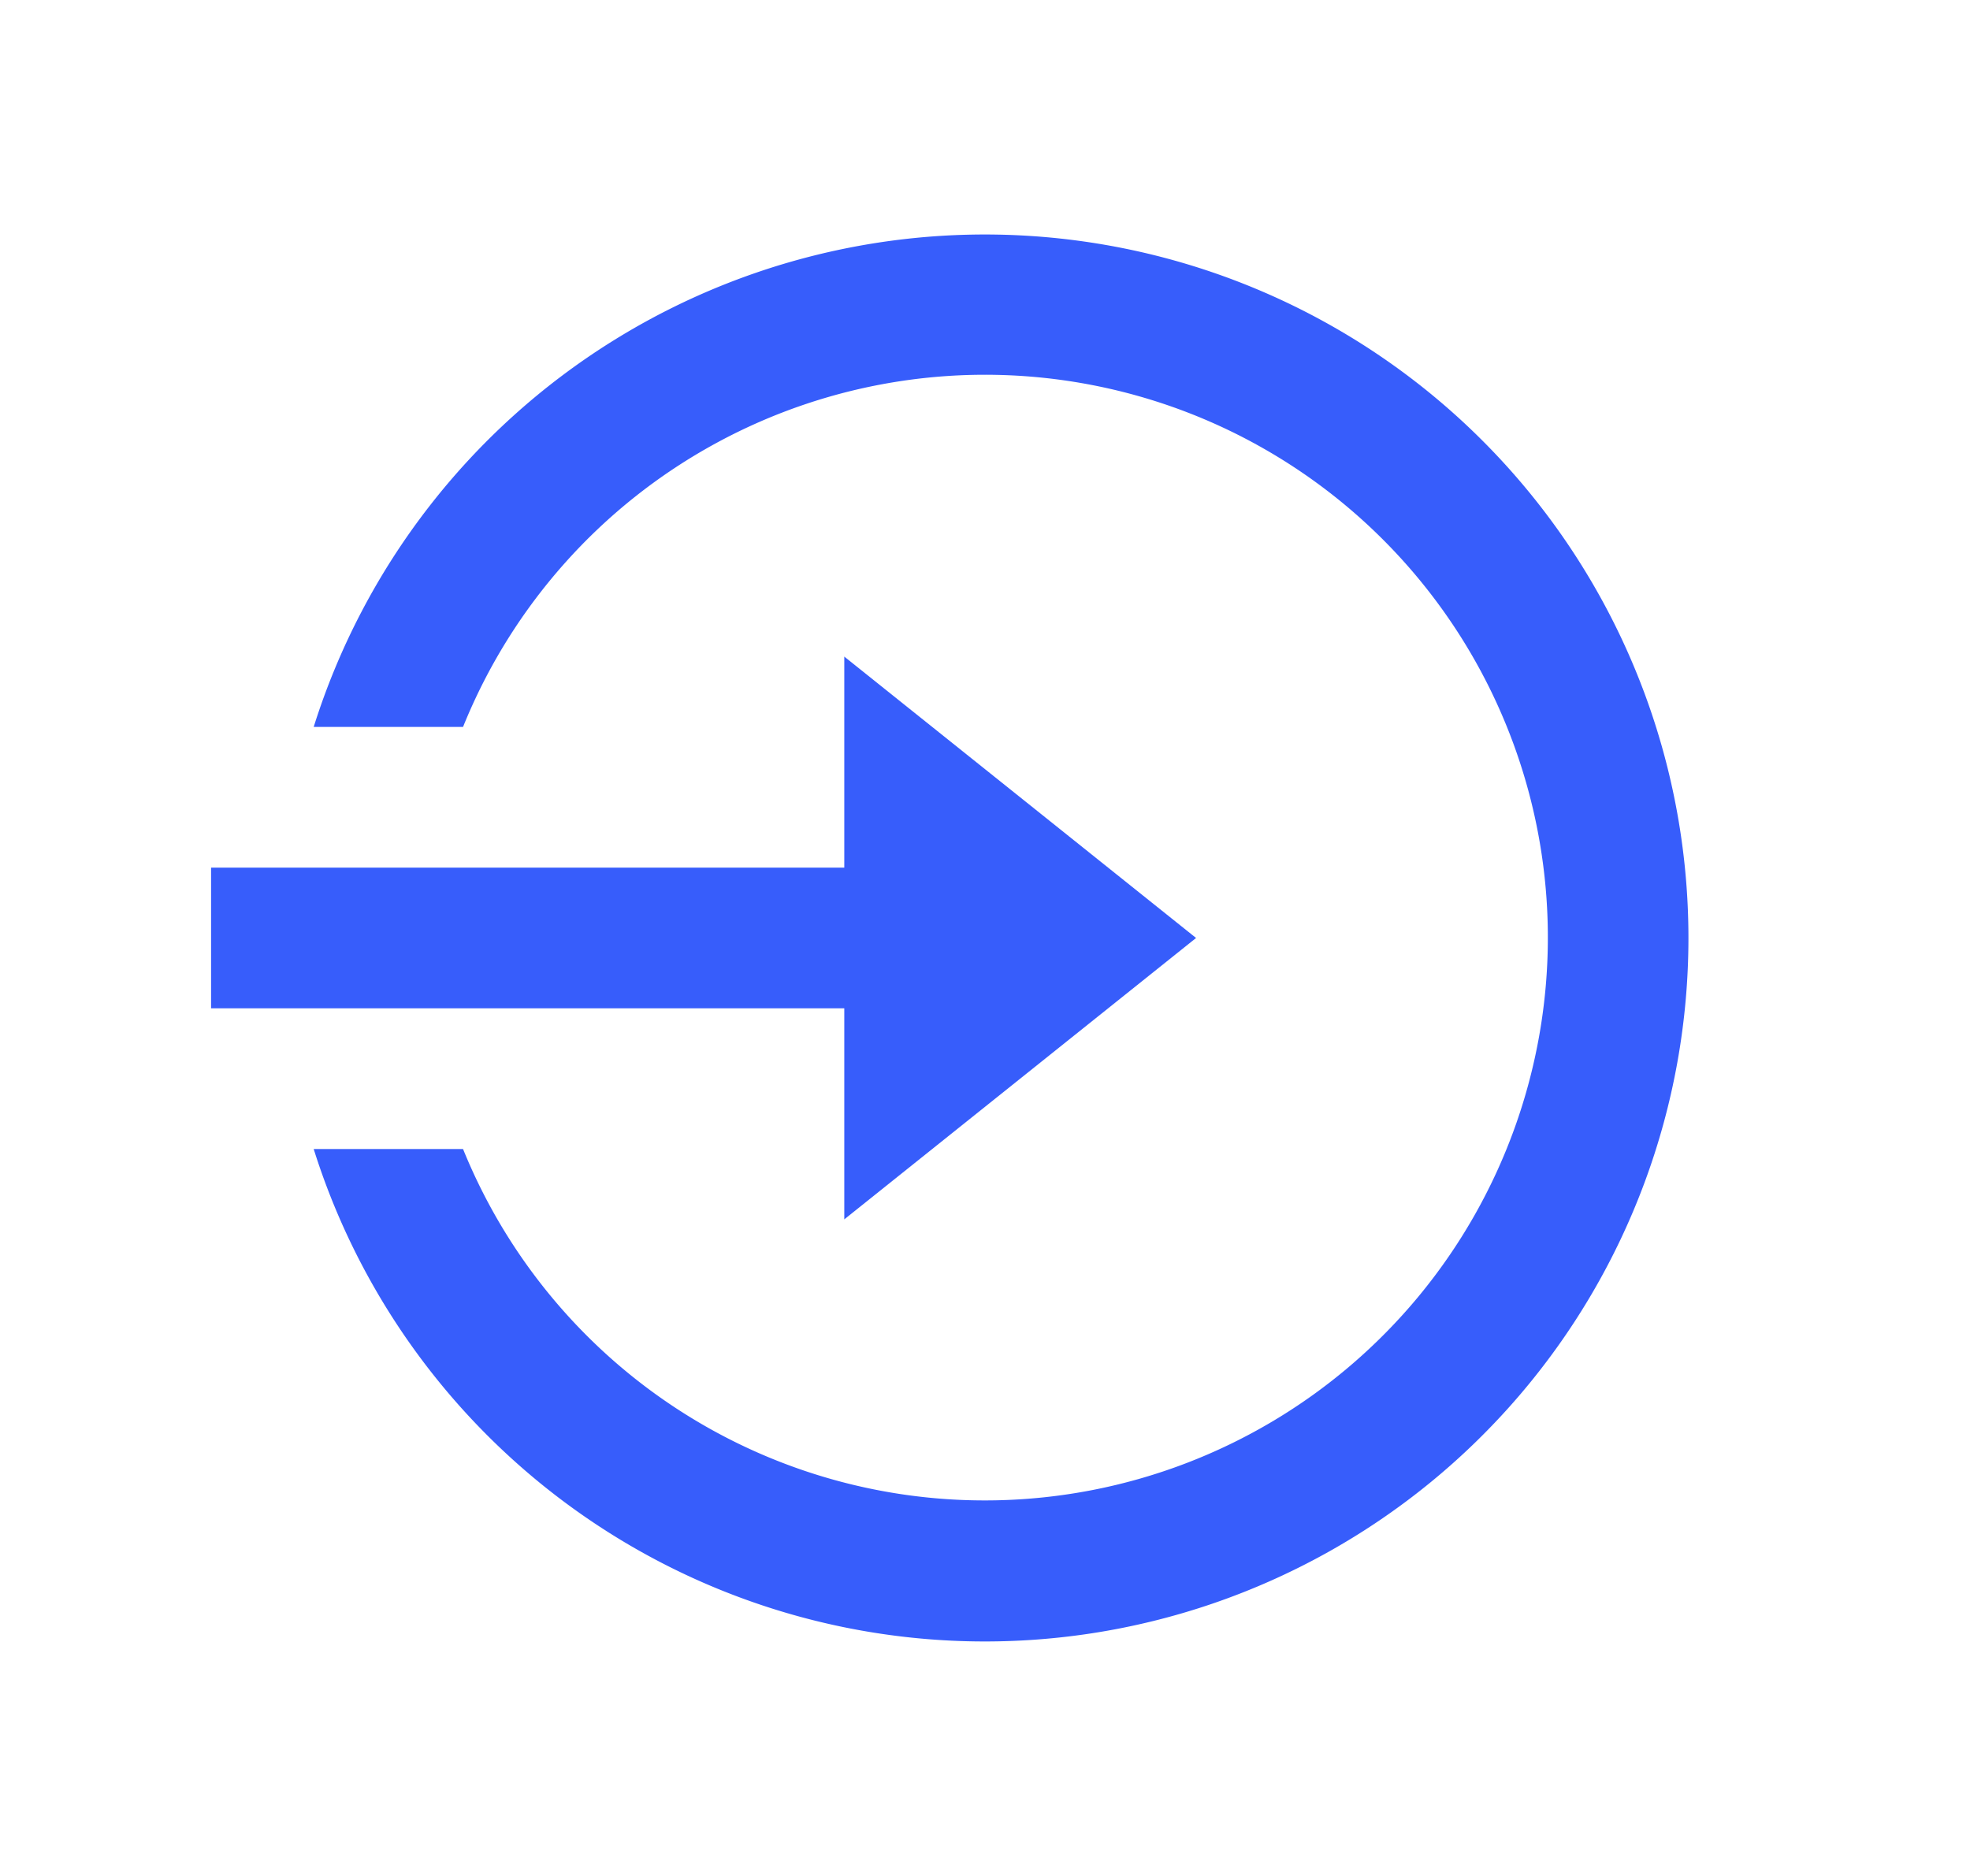 <svg xmlns="http://www.w3.org/2000/svg" width="21" height="20" fill="none"><path fill="#375DFB" d="M9 9.25V7l3.75 3L9 13v-2.25H2.25v-1.5H9zm-5.656 3h1.592A6.002 6.002 0 0 0 16.5 10 6 6 0 0 0 4.936 7.75H3.344a7.5 7.5 0 1 1 0 4.5z"/></svg>
